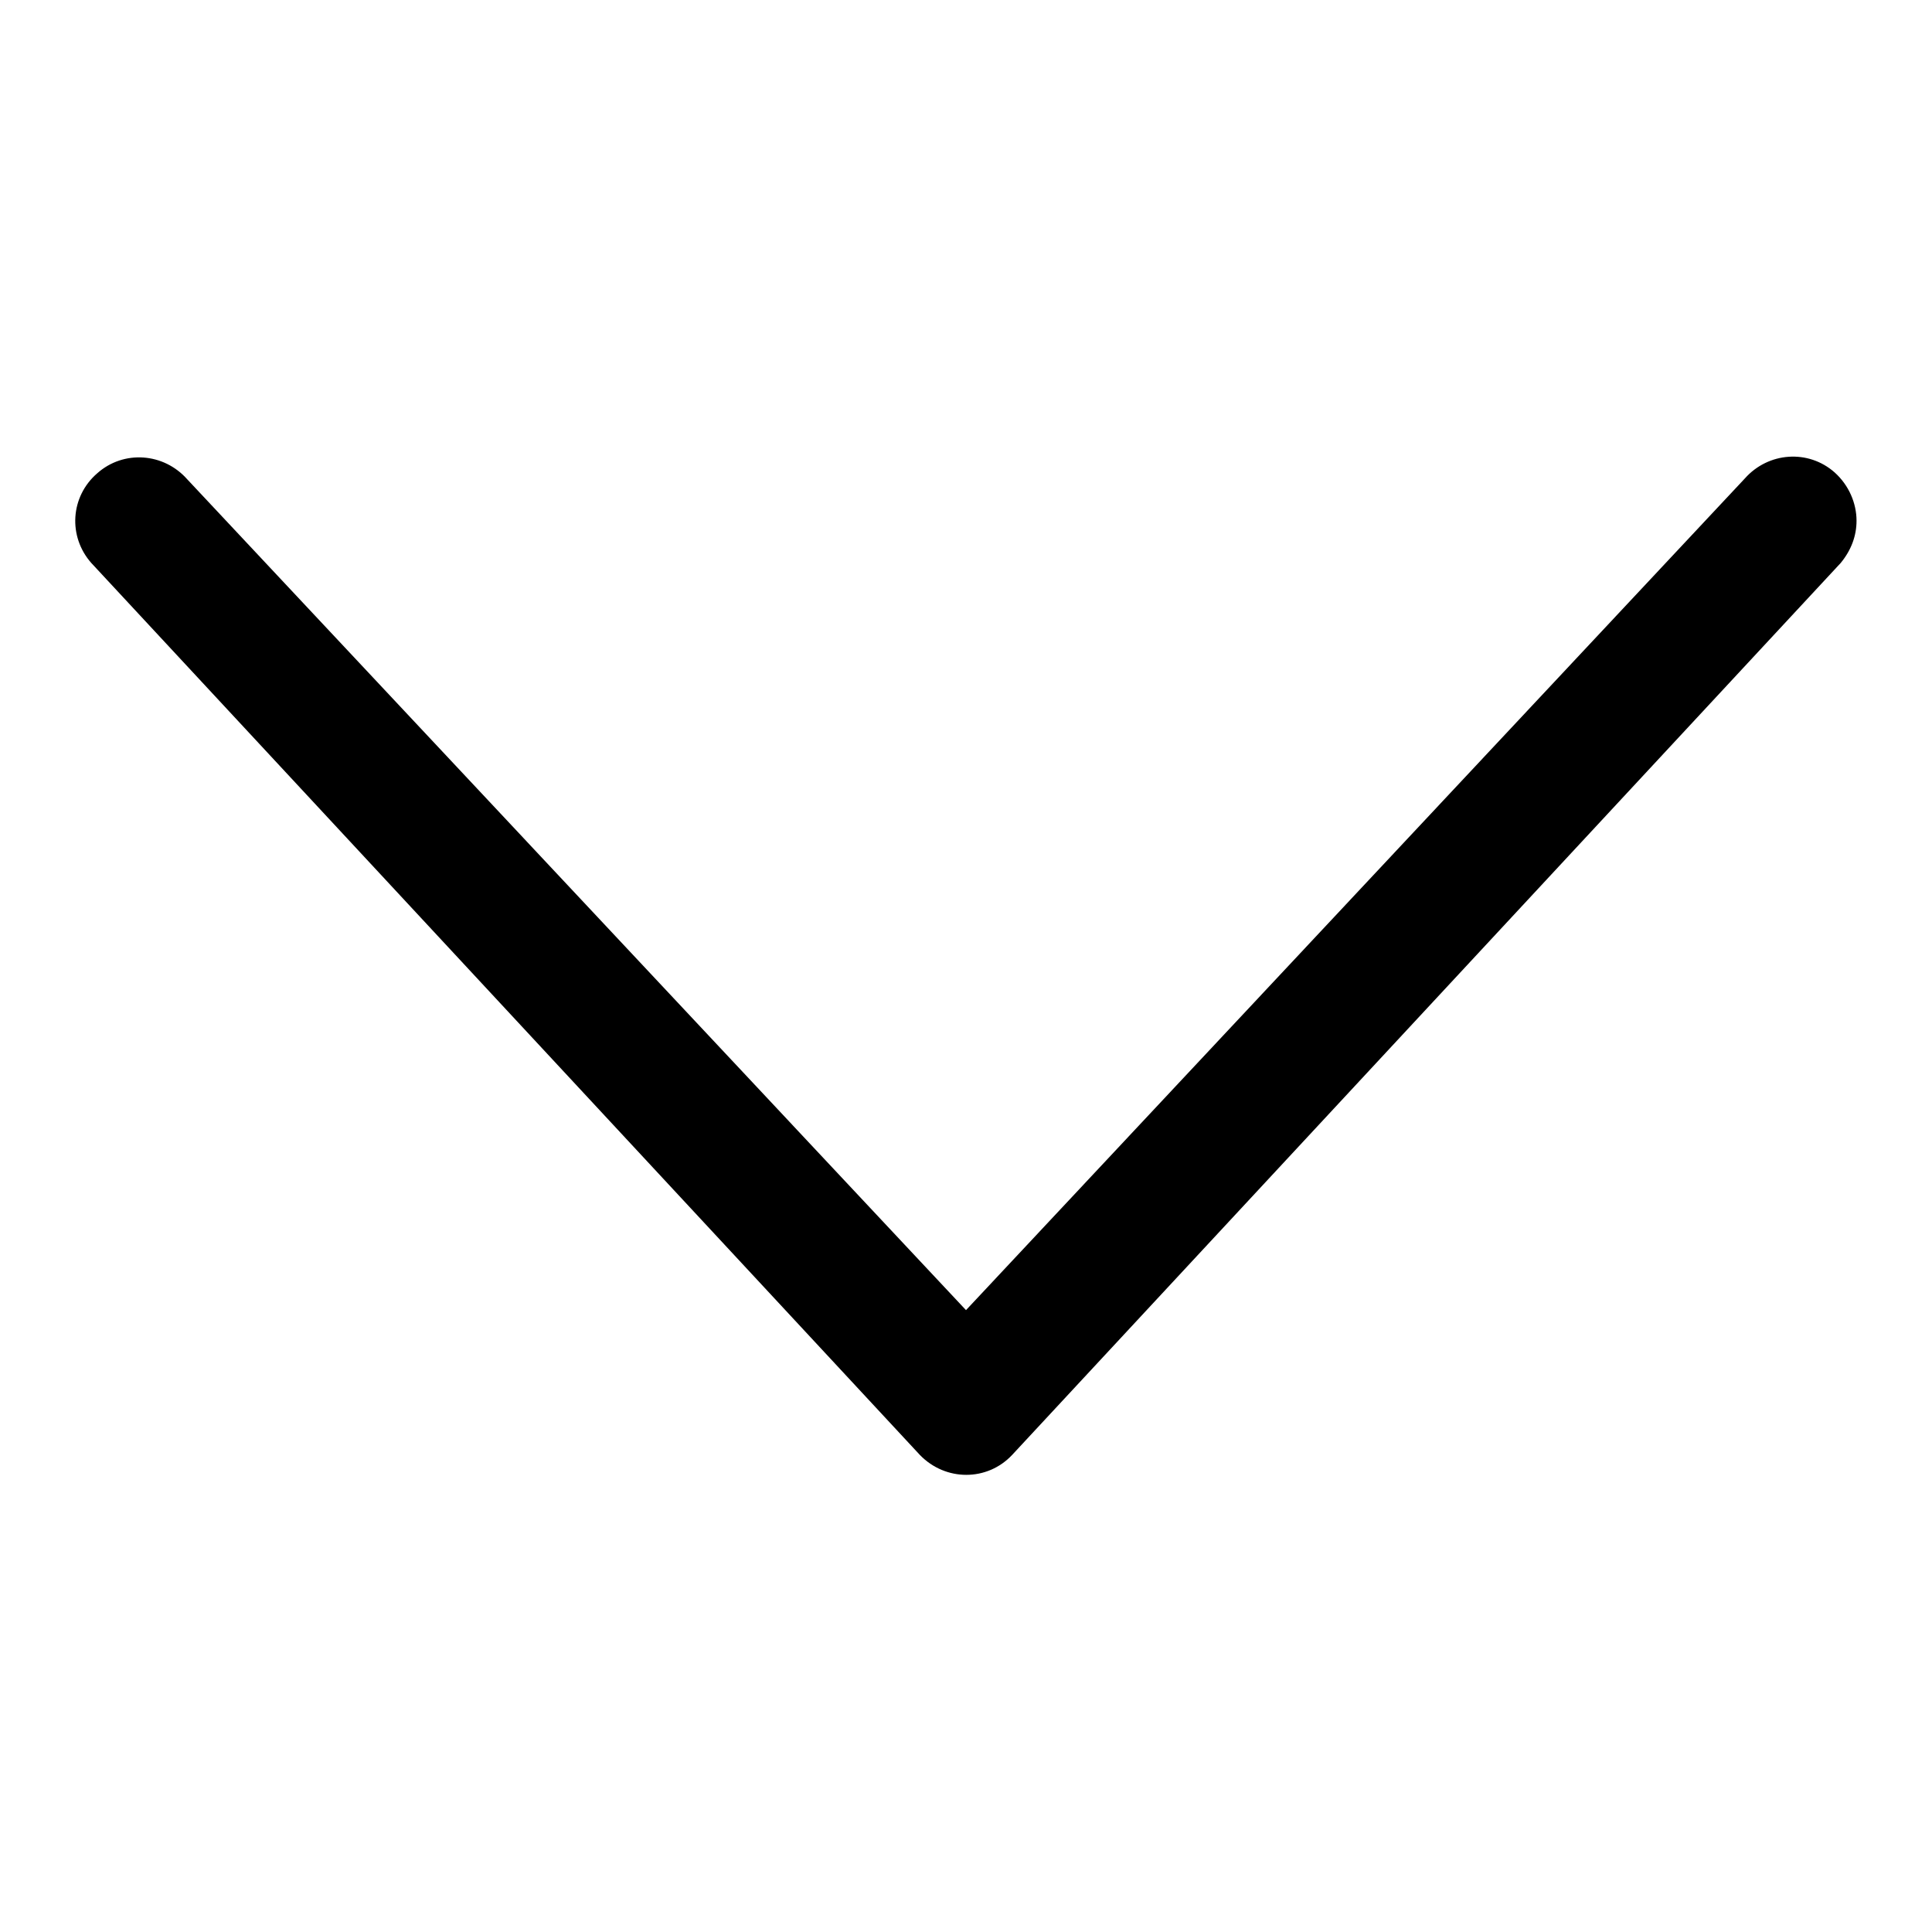 <?xml version="1.0" encoding="utf-8"?>
<!-- Svg Vector Icons : http://www.onlinewebfonts.com/icon -->
<!DOCTYPE svg PUBLIC "-//W3C//DTD SVG 1.1//EN" "http://www.w3.org/Graphics/SVG/1.1/DTD/svg11.dtd">
<svg version="1.1" xmlns="http://www.w3.org/2000/svg" xmlns:xlink="http://www.w3.org/1999/xlink" x="0px" y="0px" viewBox="0 0 256 256" enable-background="new 0 0 256 256" xml:space="preserve">
<g> <path fill="#000000" d="M246,69c0,2-0.7,3.9-2.1,5.6L134.1,192.8c-3.3,3.5-8.8,3.5-12.2,0L12.1,74.6c-3.1-3.5-2.8-8.8,0.8-11.9 c3.5-3.1,8.8-2.7,11.9,0.8L128,173.6L231.2,63.4c3.1-3.5,8.4-3.9,11.9-0.8C245,64.3,246,66.7,246,69z"/></g>
</svg>